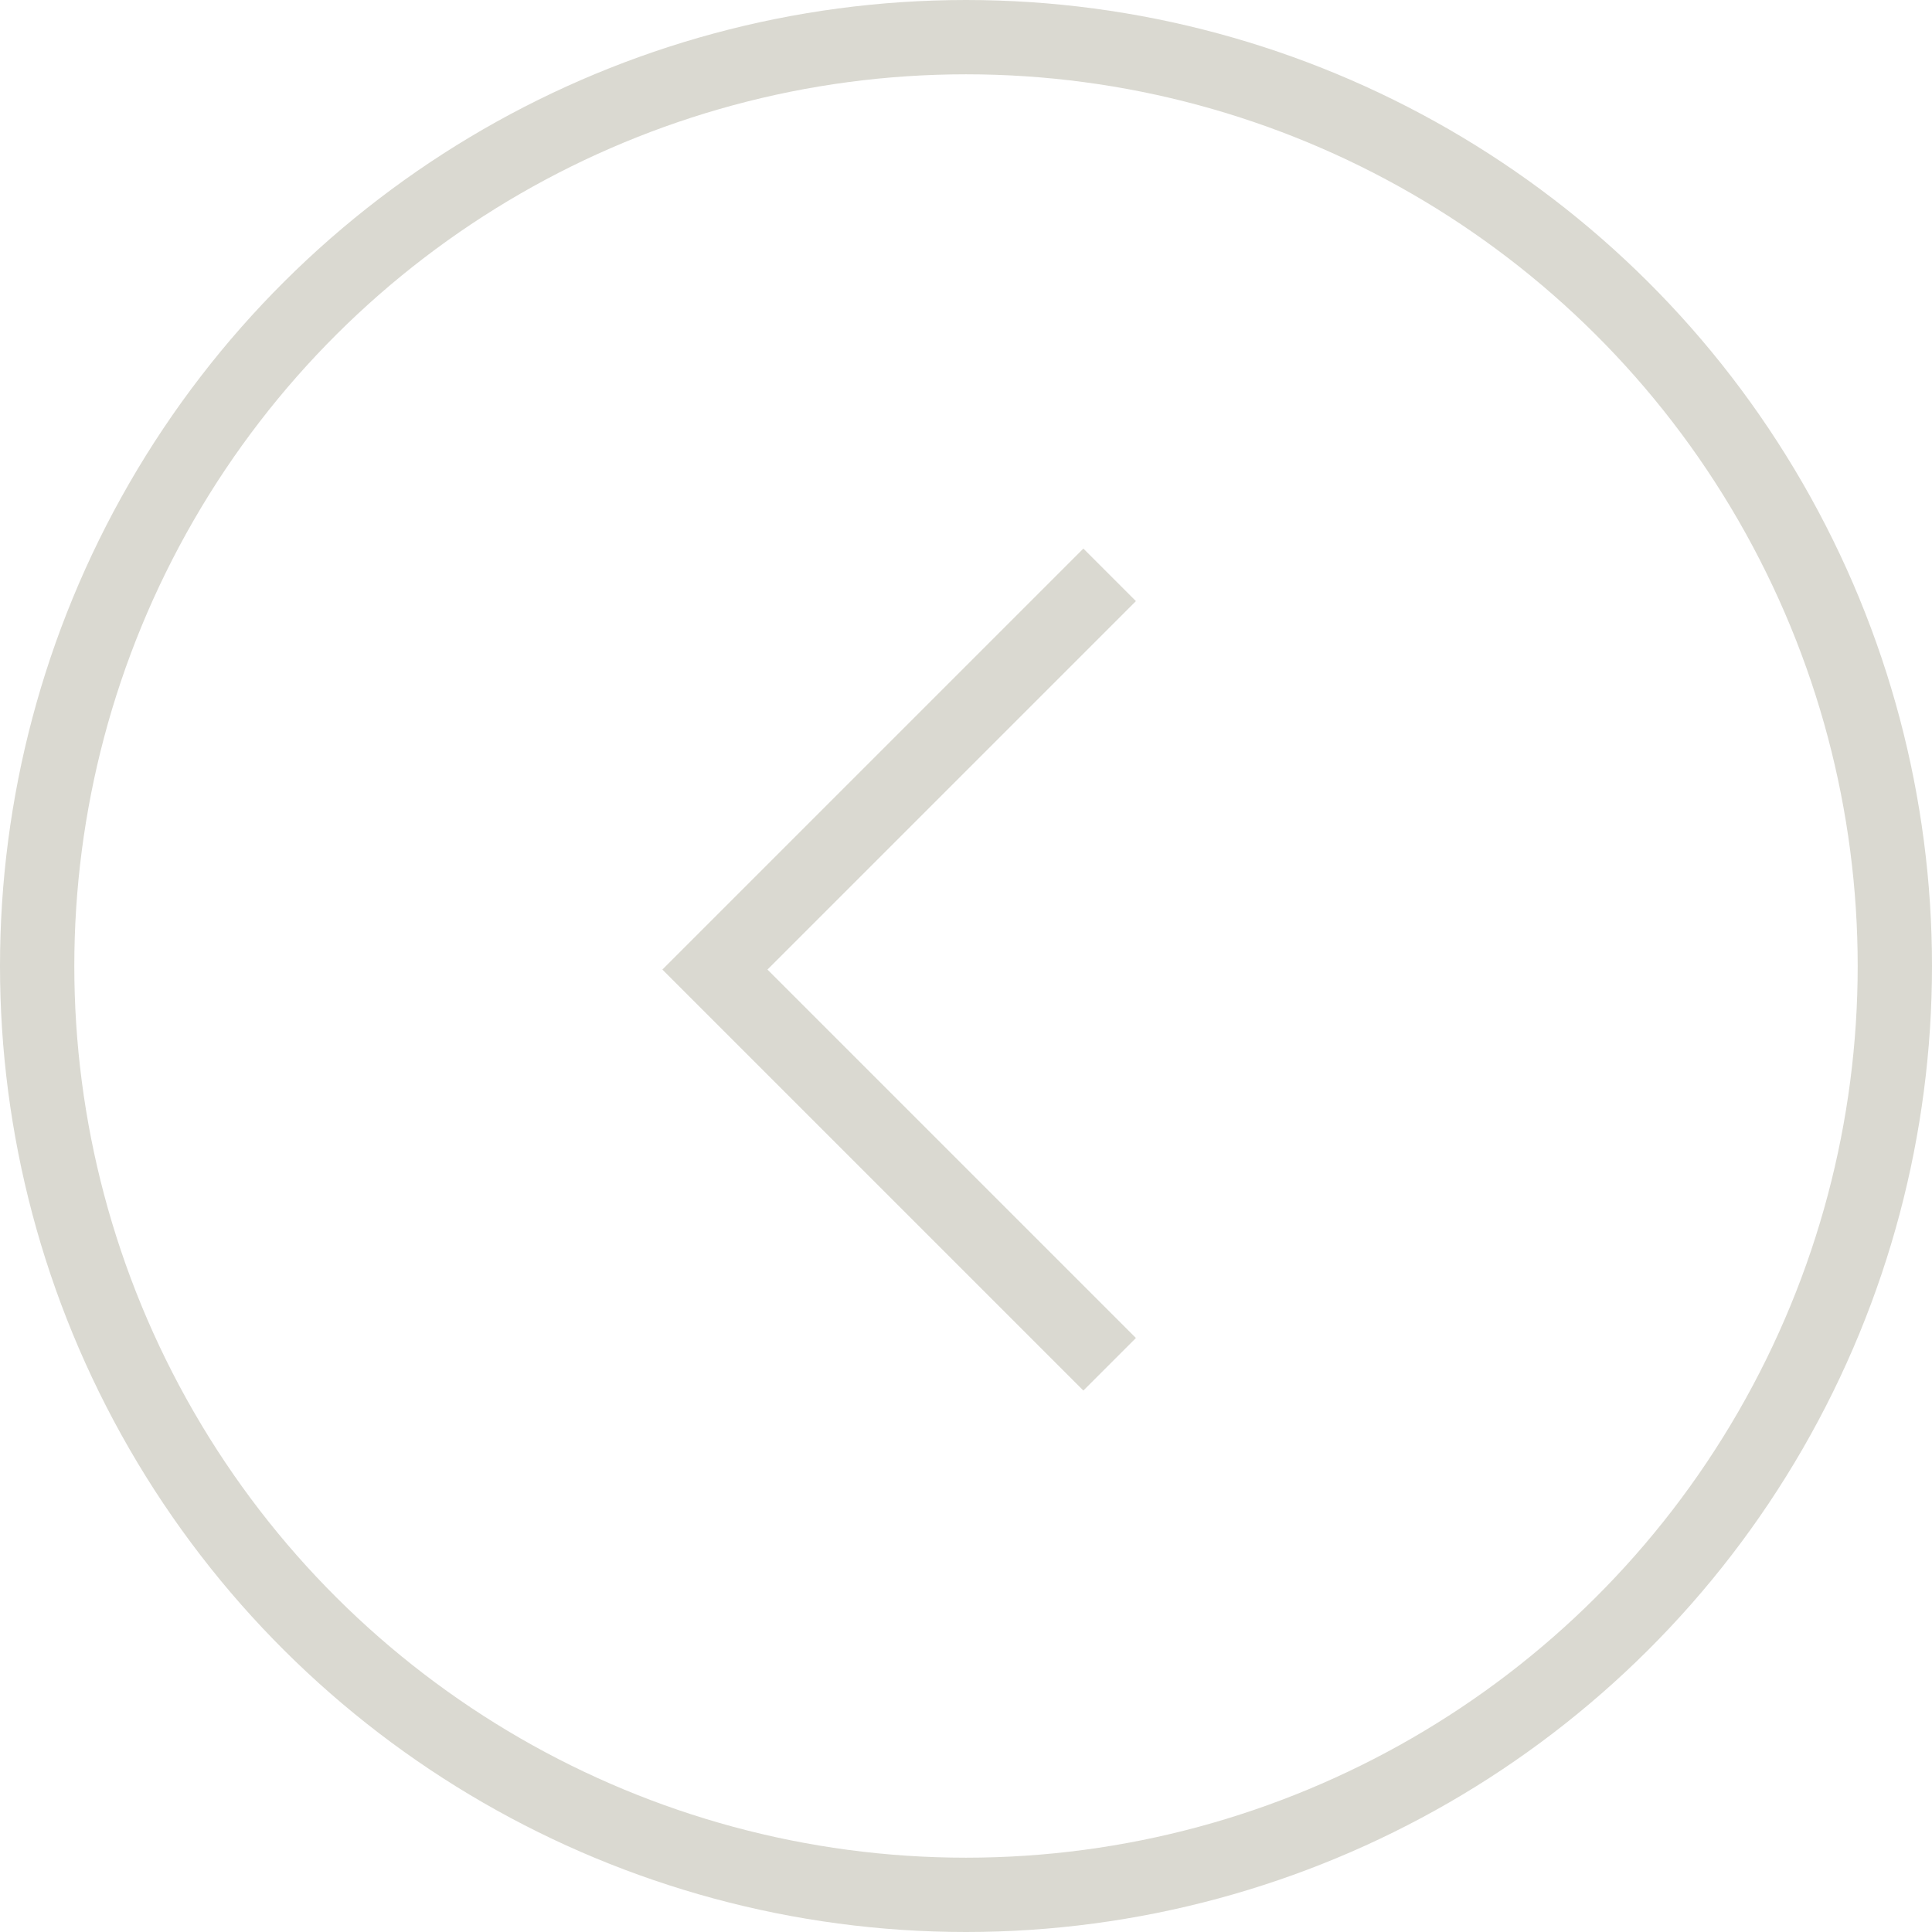 <svg xmlns="http://www.w3.org/2000/svg" width="26" height="26" viewBox="0 0 26 26">
  <g id="Group_238" data-name="Group 238" transform="translate(1027.686 -1791.686) rotate(90)">
    <path id="Path_178" data-name="Path 178" d="M0,5.312,5.312,0l5.312,5.312" transform="translate(1810.046 1018.065) rotate(180)" fill="none" stroke="#dad9d1" stroke-width="1"/>
    <g id="Ellipse_7" data-name="Ellipse 7" transform="translate(1791.686 1001.686)" fill="none" stroke="#dad9d1" stroke-width="1">
      <circle cx="13" cy="13" r="13" stroke="none"/>
      <circle cx="13" cy="13" r="12.5" fill="none"/>
    </g>
  </g>
</svg>
